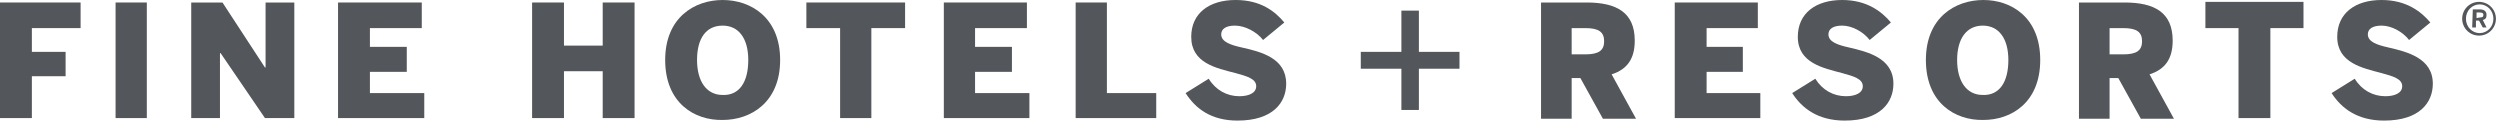 <svg width="311" height="15" viewBox="0 0 311 15" fill="none" xmlns="http://www.w3.org/2000/svg">
<path d="M306.295 2.332C306.295 1.166 307.228 0.233 308.394 0.233C309.56 0.233 310.492 1.166 310.492 2.332C310.492 3.497 309.56 4.43 308.394 4.43C307.228 4.43 306.295 3.497 306.295 2.332ZM310.181 2.332C310.181 1.321 309.404 0.544 308.471 0.544C307.539 0.544 306.762 1.321 306.762 2.332C306.762 3.342 307.539 4.119 308.471 4.119C309.404 4.119 310.181 3.342 310.181 2.332ZM307.617 1.166H308.471C309.015 1.166 309.326 1.399 309.326 1.865C309.326 2.254 309.171 2.409 308.86 2.487L309.326 3.42H308.86L308.394 2.565H308.005V3.42H307.539L307.617 1.166ZM308.471 2.176C308.782 2.176 308.938 2.098 308.938 1.865C308.938 1.632 308.782 1.554 308.471 1.554H308.083V2.254L308.471 2.176Z" fill="#53565A"/>
<path d="M278.472 14.689V3.497H274.352V0.233H286.554V3.497H282.435V14.689H278.472Z" fill="#53565A"/>
<path d="M290.052 11.58L292.928 9.793C293.782 11.192 295.181 11.969 296.736 11.969C297.902 11.969 298.834 11.58 298.834 10.725C298.834 9.793 297.668 9.482 296.269 9.093C293.938 8.472 290.751 7.85 290.751 4.585C290.751 1.632 293.005 0 296.269 0C299.301 0 301.166 1.399 302.332 2.798L299.689 4.974C298.912 3.964 297.513 3.187 296.269 3.187C295.181 3.187 294.56 3.575 294.56 4.275C294.56 5.207 295.725 5.596 297.124 5.907C299.456 6.451 302.643 7.228 302.643 10.415C302.643 12.746 301.01 15 296.58 15C293.316 15 291.295 13.523 290.052 11.58Z" fill="#53565A"/>
<path d="M0 14.689V0.311H10.026V3.497H3.964V6.451H8.161V9.482H3.964V14.689H0Z" fill="#53565A"/>
<path d="M14.378 14.689V0.311H18.264V14.689H14.378Z" fill="#53565A"/>
<path d="M191.705 14.689V0.311H197.379C201.11 0.311 203.363 1.554 203.363 5.052C203.363 7.306 202.431 8.627 200.488 9.249L203.519 14.767H199.4L196.602 9.715H195.514V14.767H191.705V14.689ZM195.514 6.762H197.224C198.856 6.762 199.555 6.295 199.555 5.13C199.555 3.964 198.856 3.497 197.224 3.497H195.514V6.762Z" fill="#53565A"/>
<path d="M208.338 14.689V0.311H218.674V3.497H212.301V5.829H216.809V8.938H212.301V11.58H218.985V14.689H208.338Z" fill="#53565A"/>
<path d="M222.949 11.58L225.825 9.793C226.68 11.192 228.079 11.969 229.633 11.969C230.799 11.969 231.731 11.58 231.731 10.725C231.731 9.793 230.566 9.482 229.167 9.093C226.835 8.472 223.648 7.85 223.648 4.585C223.648 1.632 225.902 0 229.167 0C232.198 0 234.063 1.399 235.229 2.798L232.586 4.974C231.809 3.964 230.41 3.187 229.167 3.187C228.079 3.187 227.457 3.575 227.457 4.275C227.457 5.207 228.623 5.596 230.022 5.907C232.353 6.451 235.54 7.228 235.54 10.415C235.54 12.746 233.908 15 229.477 15C226.213 15 224.192 13.523 222.949 11.58Z" fill="#53565A"/>
<path d="M239.581 7.461C239.581 2.176 243.234 0 246.731 0C250.229 0 253.804 2.176 253.804 7.461C253.804 12.746 250.229 14.922 246.731 14.922C243.234 15 239.581 12.824 239.581 7.461ZM249.84 7.461C249.84 4.819 248.674 3.187 246.654 3.187C244.633 3.187 243.467 4.819 243.467 7.461C243.467 10.104 244.633 11.813 246.654 11.813C248.752 11.891 249.84 10.181 249.84 7.461Z" fill="#53565A"/>
<path d="M258.623 14.689V0.311H264.296C268.027 0.311 270.281 1.554 270.281 5.052C270.281 7.306 269.348 8.627 267.405 9.249L270.436 14.767H266.317L263.519 9.715H262.431V14.767H258.623V14.689ZM262.431 6.762H264.141C265.773 6.762 266.472 6.295 266.472 5.13C266.472 3.964 265.773 3.497 264.141 3.497H262.431V6.762Z" fill="#53565A"/>
<path d="M66.194 0.311H70.158V5.674H74.976V0.311H78.94V14.689H74.976V8.86H70.158V14.689H66.194V0.311Z" fill="#53565A"/>
<path d="M82.749 7.461C82.749 2.176 86.401 0 89.899 0C93.396 0 97.049 2.176 97.049 7.461C97.049 12.746 93.396 14.922 89.899 14.922C86.401 15 82.749 12.824 82.749 7.461ZM93.085 7.461C93.085 4.819 91.919 3.187 89.899 3.187C87.8 3.187 86.712 4.819 86.712 7.461C86.712 10.104 87.878 11.813 89.899 11.813C91.997 11.891 93.085 10.181 93.085 7.461Z" fill="#53565A"/>
<path d="M104.51 14.689V3.497H100.313V0.311H112.593V3.497H108.396V14.689H104.51Z" fill="#53565A"/>
<path d="M117.412 14.689V0.311H127.748V3.497H121.298V5.829H125.883V8.938H121.298V11.58H128.059V14.689H117.412Z" fill="#53565A"/>
<path d="M133.811 14.689V0.311H137.697V11.58H143.836V14.689H133.811Z" fill="#53565A"/>
<path d="M147.489 11.58L150.365 9.793C151.22 11.192 152.619 11.969 154.173 11.969C155.339 11.969 156.272 11.58 156.272 10.725C156.272 9.793 155.106 9.482 153.707 9.093C151.298 8.472 148.189 7.85 148.189 4.585C148.189 1.632 150.443 0 153.707 0C156.816 0 158.603 1.399 159.769 2.798L157.127 4.974C156.349 3.964 154.873 3.187 153.629 3.187C152.541 3.187 151.919 3.575 151.919 4.275C151.919 5.207 153.085 5.596 154.484 5.907C156.894 6.451 160.002 7.228 160.002 10.415C160.002 12.746 158.37 15 153.94 15C150.676 15 148.733 13.523 147.489 11.58Z" fill="#53565A"/>
<path d="M176.509 1.321H174.333V6.451H169.281V8.549H174.333V13.679H176.509V8.549H181.561V6.451H176.509V1.321Z" fill="#53565A"/>
<path d="M23.789 14.689V0.311H27.675L32.96 8.394H33.038V0.311H36.613V14.689H32.96L27.442 6.606H27.364V14.689H23.789Z" fill="#53565A"/>
<path d="M42.053 14.689V0.311H52.468V3.497H46.017V5.829H50.603V8.938H46.017V11.58H52.779V14.689H42.053Z" fill="#53565A"/>
</svg>
